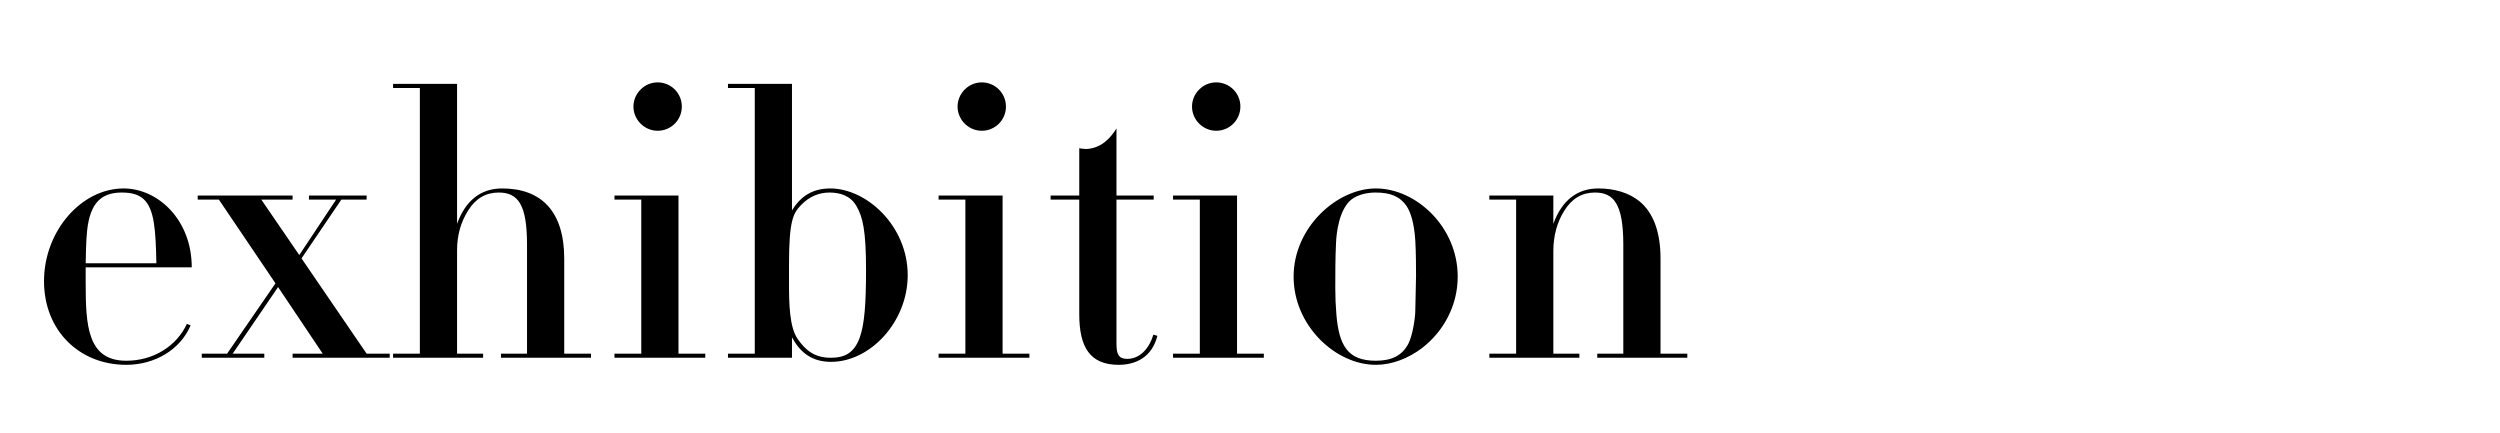 <?xml version="1.0" encoding="UTF-8"?>
<!DOCTYPE svg PUBLIC "-//W3C//DTD SVG 1.1//EN" "http://www.w3.org/Graphics/SVG/1.1/DTD/svg11.dtd">
<!-- Creator: CorelDRAW 2019 (64-Bit) -->
<svg xmlns="http://www.w3.org/2000/svg" xml:space="preserve" width="1846px" height="320px" version="1.1" style="shape-rendering:geometricPrecision; text-rendering:geometricPrecision; image-rendering:optimizeQuality; fill-rule:evenodd; clip-rule:evenodd"
viewBox="0 0 1845.87 320.25"
 xmlns:xlink="http://www.w3.org/1999/xlink"
 xmlns:xodm="http://www.corel.com/coreldraw/odm/2003">
 <defs>
  <style type="text/css">
   <![CDATA[
    .fil1 {fill:none}
    .fil0 {fill:black;fill-rule:nonzero}
   ]]>
  </style>
 </defs>
 <g id="Layer_x0020_1">
  <path class="fil0" d="M140.91 197.55c0,-35.19 -25.03,-58.29 -50.33,-58.29 -31.35,0 -58.84,31.62 -58.84,68.47 0,36.57 26.12,61.87 60.77,61.87 20.9,0 39.87,-11 47.57,-29.15l-2.75 -1.1c-7.7,16.5 -24.75,27.23 -44.82,27.23 -28.6,0 -29.98,-25.85 -29.98,-57.48l0 -11.55 78.38 0zm-78.38 -3.02l0.28 -11.55c0.27,-8.52 0.82,-18.15 3.57,-25.57 3.58,-9.63 10.18,-15.13 22.83,-15.13 7.15,0 12.1,1.38 15.95,4.68 8.25,7.42 9.07,23.1 9.62,47.57l-52.25 0zm82.78 -50.05l0 3.03 15.67 0 41.8 61.87 -35.75 51.97 -18.7 0 0 3.03 46.2 0 0 -3.03 -23.37 0 33.54 -49.22 33 49.22 -22.27 0 0 3.03 71.77 0 0 -3.03 -17.05 0 -48.12 -70.4 29.42 -43.44 18.7 0 0 -3.03 -42.62 0 0 3.03 20.07 0 -27.22 40.97 -28.05 -40.97 23.1 0 0 -3.03 -70.12 0zm144.37 -82.5l0 3.03 19.8 0 0 196.34 -19.8 0 0 3.03 66.54 0 0 -3.03 -19.24 0 0 -76.44c0,-11.01 2.75,-20.9 8.25,-29.43 5.49,-8.8 12.92,-13.2 22.54,-13.2 14.58,0 20.9,9.35 20.9,38.5l0 80.57 -19.25 0 0 3.03 66.55 0 0 -3.03 -19.8 0 0 -70.12c0,-35.2 -17.05,-51.97 -45.92,-51.97 -15.68,0 -26.95,8.8 -33.27,26.12l0 -103.4 -47.3 0zm213.39 16.78c0,-9.9 -7.97,-17.88 -17.87,-17.88 -9.9,0 -17.88,8.25 -17.88,17.88 0,9.62 7.98,17.87 17.88,17.87 9.9,0 17.87,-7.97 17.87,-17.87zm-49.77 65.72l0 3.03 19.8 0 0 113.84 -19.8 0 0 3.03 67.09 0 0 -3.03 -19.79 0 0 -116.87 -47.3 0zm83.87 -82.5l0 3.03 19.8 0 0 196.34 -19.8 0 0 3.03 47.3 0 0 -15.13c6.6,12.38 15.95,18.15 28.87,18.15 28.88,0 56.65,-29.42 56.65,-64.07 0,-36.3 -30.25,-64.07 -57.2,-64.07 -12.92,0 -21.72,5.5 -28.32,16.22l0 -93.5 -47.3 0zm75.9 202.4c-12.38,0 -18.98,-6.05 -24.48,-14.03 -6.05,-8.8 -6.32,-26.12 -6.32,-41.52l0 -13.2c0,-32.45 3.02,-37.95 8.8,-44 6.05,-6.32 13.2,-9.35 21.17,-9.35 7.43,0 15.4,2.2 19.8,9.9 4.68,7.98 7.15,17.88 7.15,47.3 0,24.75 -1.1,40.15 -4.67,50.05 -4.13,11.27 -11,14.85 -21.45,14.85zm129.52 -185.62c0,-9.9 -7.98,-17.88 -17.88,-17.88 -9.9,0 -17.87,8.25 -17.87,17.88 0,9.62 7.97,17.87 17.87,17.87 9.9,0 17.88,-7.97 17.88,-17.87zm-49.78 65.72l0 3.03 19.8 0 0 113.84 -19.8 0 0 3.03 67.1 0 0 -3.03 -19.8 0 0 -116.87 -47.3 0zm131.45 -49.5c-4.4,6.88 -11,14.58 -22.27,15.13 -1.65,0 -3.58,-0.28 -5.23,-0.55l0 34.92 -21.17 0 0 3.03 21.17 0 0 84.69c0,24.48 7.98,37.4 29.15,37.4 12.1,0 24.48,-5.22 28.6,-21.45l-3.03 -0.82c-3.3,11.27 -10.72,17.87 -19.24,17.87 -6.33,0 -7.98,-3.3 -7.98,-11.27l0 -106.42 27.5 0 0 -3.03 -27.5 0 0 -49.5zm91.57 -16.22c0,-9.9 -7.97,-17.88 -17.87,-17.88 -9.9,0 -17.88,8.25 -17.88,17.88 0,9.62 7.98,17.87 17.88,17.87 9.9,0 17.87,-7.97 17.87,-17.87zm-49.77 65.72l0 3.03 19.8 0 0 113.84 -19.8 0 0 3.03 67.1 0 0 -3.03 -19.8 0 0 -116.87 -47.3 0zm210.37 59.95c0,-36.85 -30.8,-65.17 -60.5,-65.17 -28.6,0 -60.77,28.6 -60.77,65.17 0,36.3 31.07,65.17 60.77,65.17 11.83,0 23.92,-4.67 34.1,-12.37 15.4,-11.83 26.4,-30.8 26.4,-52.8zm-78.65 -56.92c5.23,-4.13 12.93,-5.23 17.88,-5.23 10.45,0 17.87,2.48 23.09,10.18 2.75,4.12 5.5,12.1 6.33,25.3 0.55,8.8 0.55,21.72 0.55,26.39l-0.55 25.58c0,4.67 -1.93,18.42 -5.23,24.47 -4.4,8.25 -11.82,12.38 -23.92,12.38 -20.62,0 -27.22,-11 -29.15,-34.1 -0.55,-6.33 -0.82,-12.93 -0.82,-19.25 0,-11.28 0,-22.55 0.55,-33.82 0.27,-7.16 2.2,-24.48 11.27,-31.9zm228.52 43.44c0,-19.79 -5.5,-33.82 -15.4,-42.07 -7.7,-6.32 -18.42,-9.62 -30.52,-9.62 -15.68,0 -26.95,8.8 -33.28,26.12l0 -20.9 -47.3 0 0 3.03 19.8 0 0 113.84 -19.8 0 0 3.03 66.55 0 0 -3.03 -19.25 0 0 -75.9c0,-10.99 2.75,-21.44 8.25,-29.97 5.5,-8.8 12.93,-13.2 22.55,-13.2 14.03,0 20.9,8.8 20.9,38.5l0 80.57 -19.25 0 0 3.03 66.55 0 0 -3.03 -19.8 0 0 -70.4z"/>
  <rect class="fil1" width="1845.87" height="320.25"/>
 </g>
</svg>
